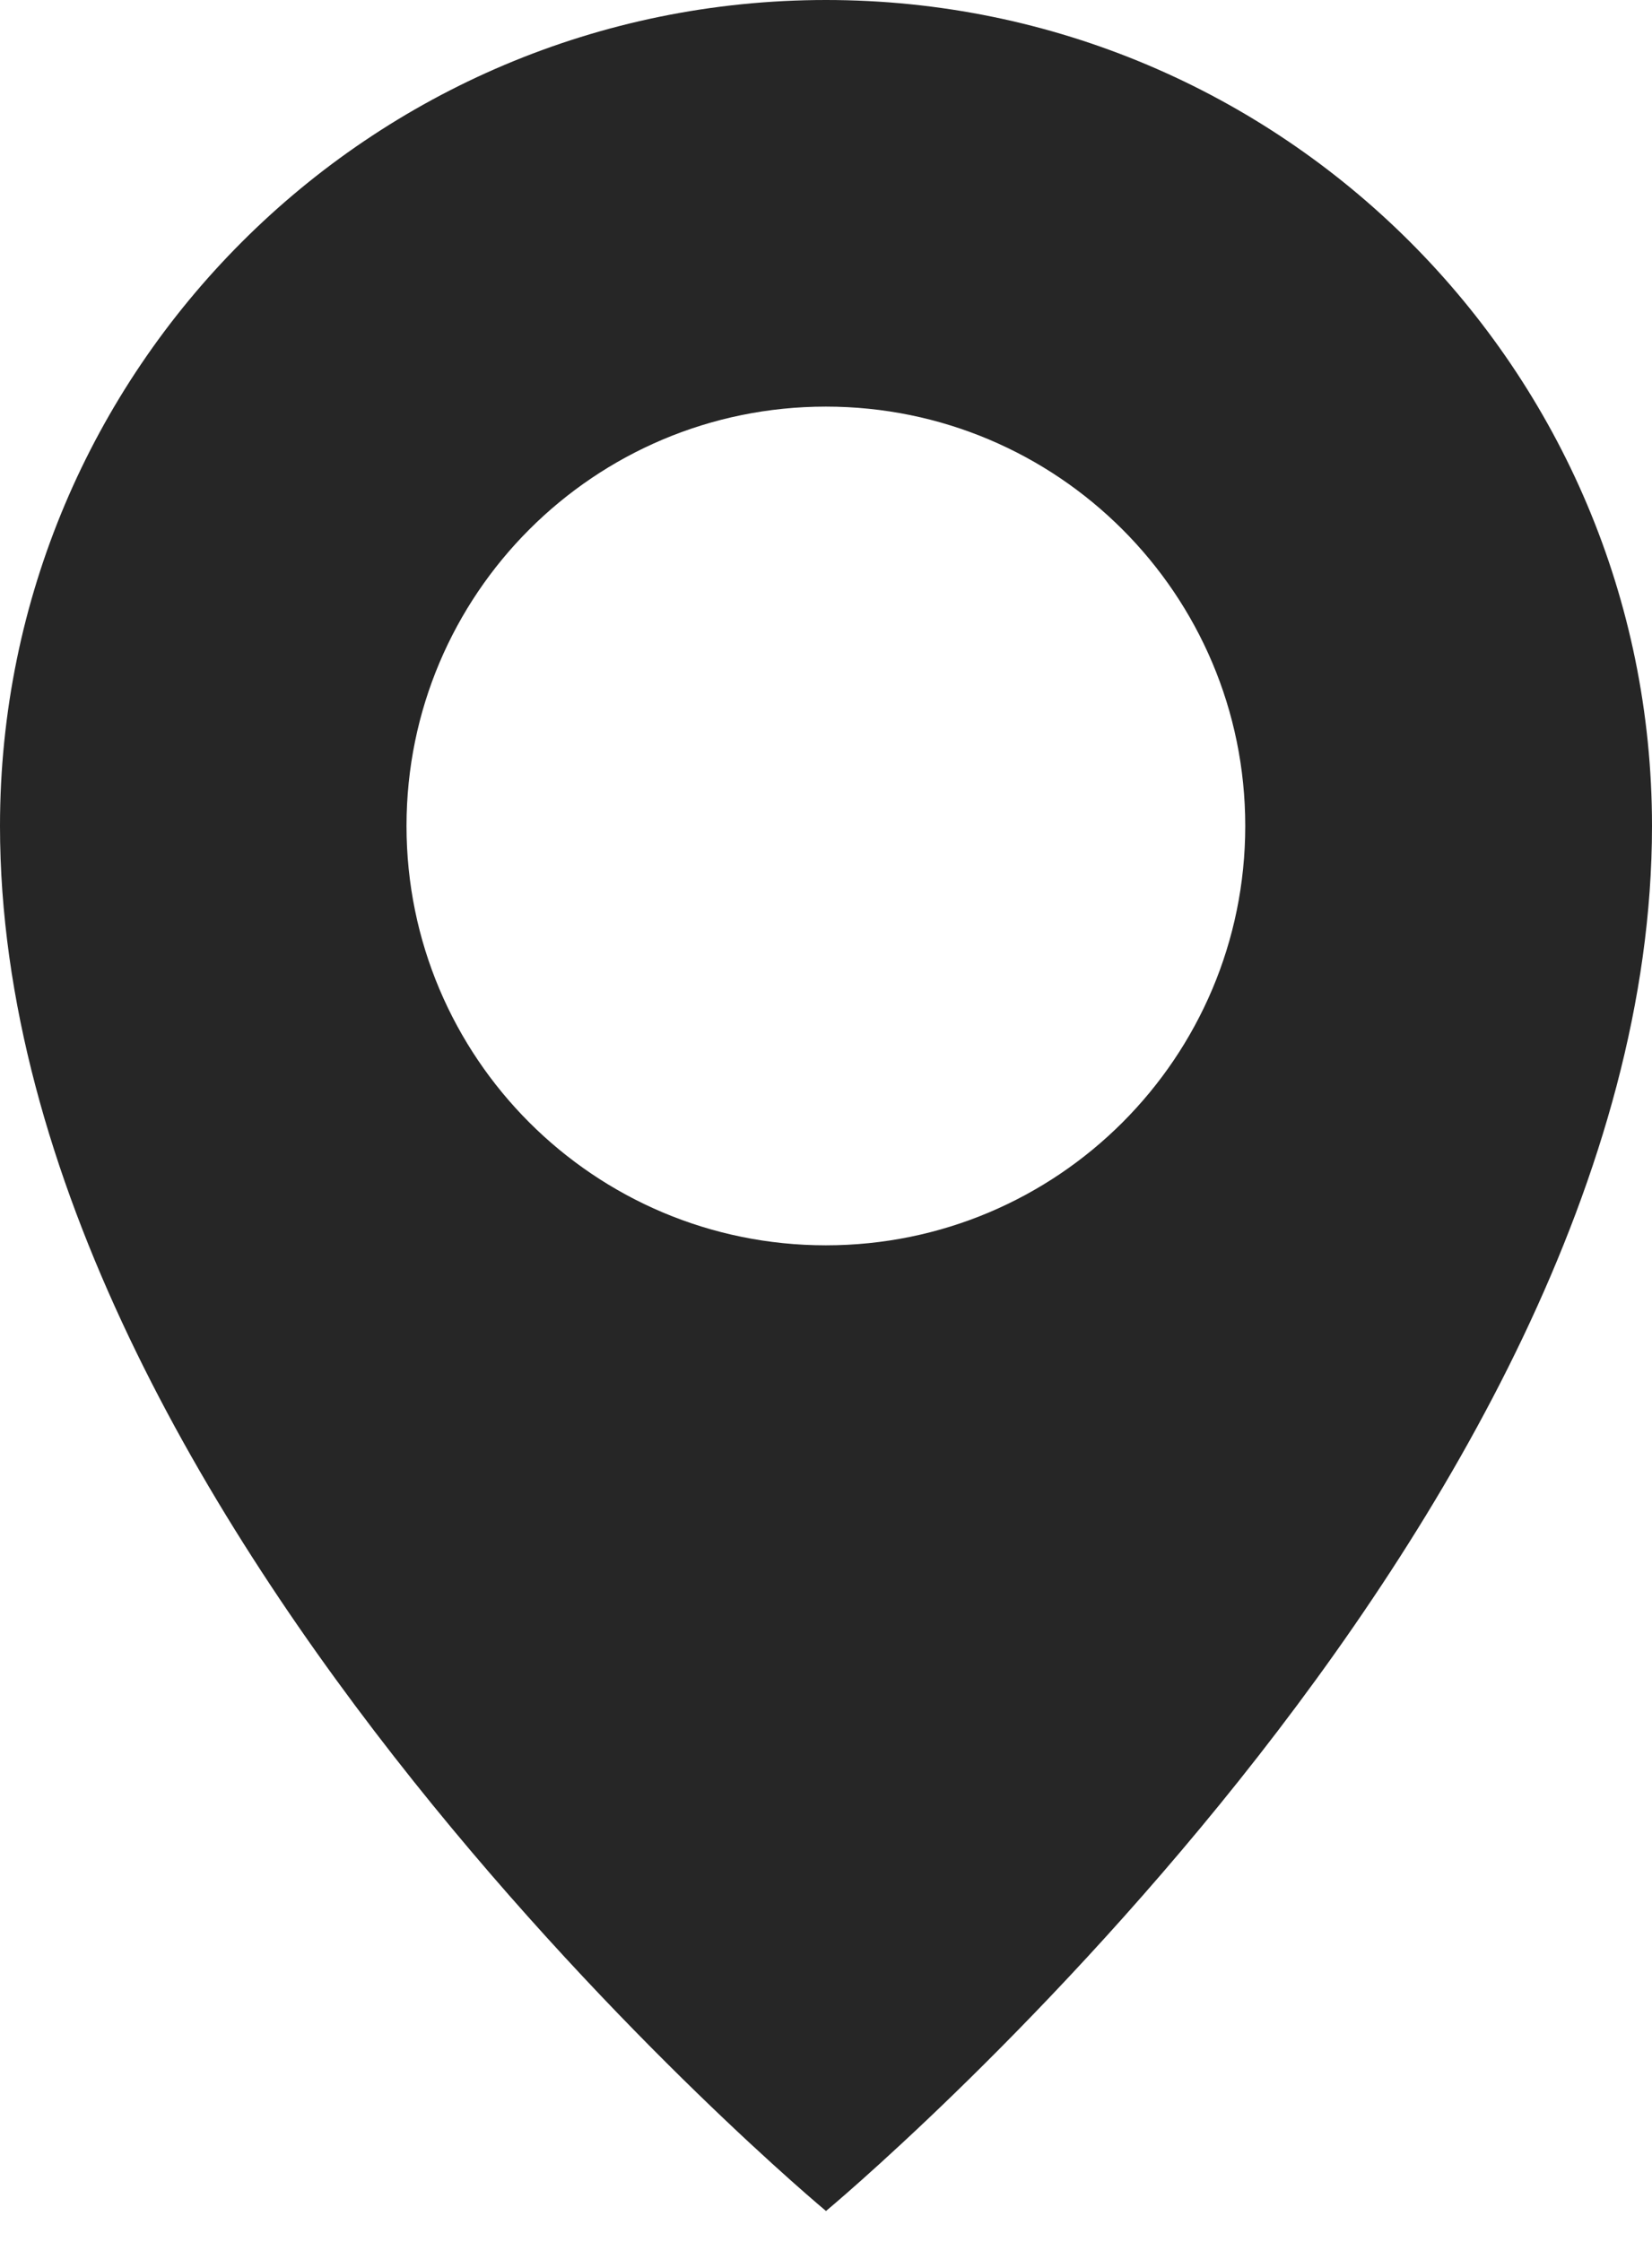 <?xml version="1.0" encoding="UTF-8"?> <svg xmlns="http://www.w3.org/2000/svg" width="14" height="19" viewBox="0 0 14 19" fill="none"> <path fill-rule="evenodd" clip-rule="evenodd" d="M7 18.738C7 18.738 14 12.923 14 7C14 3.134 10.866 0 7 0C3.134 0 0 3.134 0 7C0 12.923 7 18.738 7 18.738ZM6.999 10.554C8.962 10.554 10.553 8.963 10.553 7C10.553 5.037 8.962 3.446 6.999 3.446C5.036 3.446 3.445 5.037 3.445 7C3.445 8.963 5.036 10.554 6.999 10.554Z" fill="#262626"></path> </svg> 